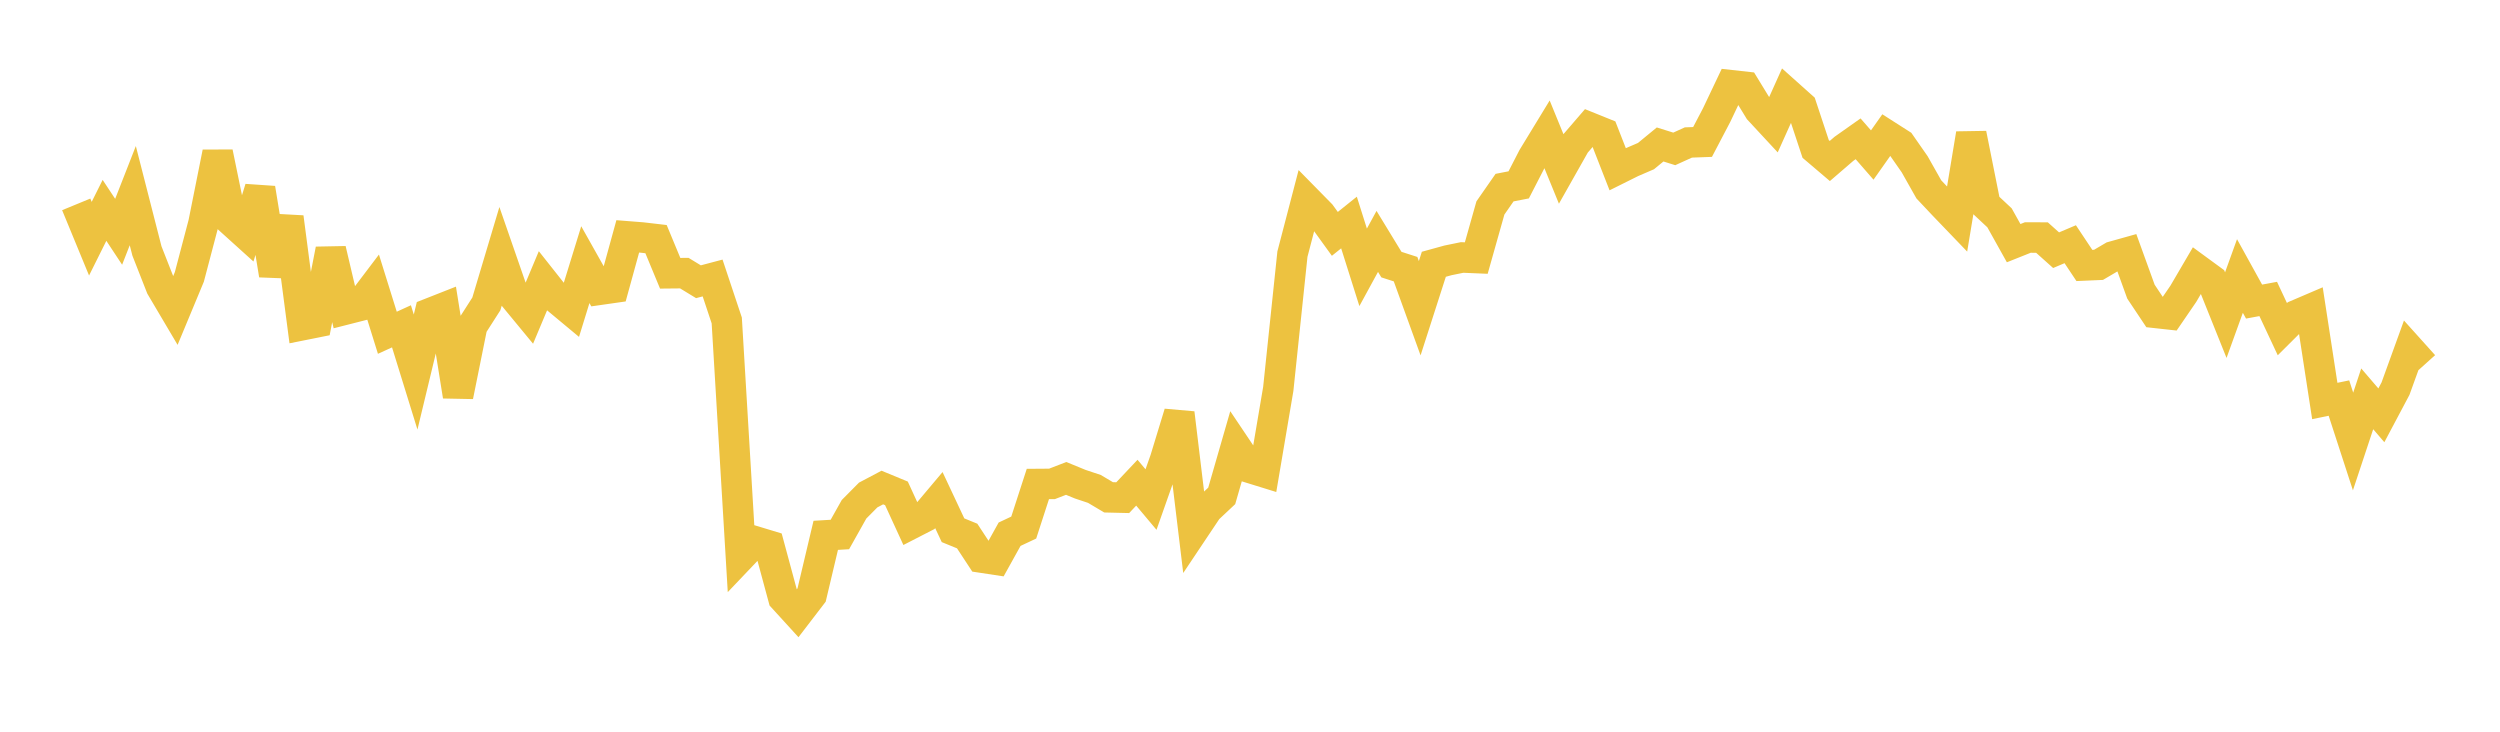 <svg width="164" height="48" xmlns="http://www.w3.org/2000/svg" xmlns:xlink="http://www.w3.org/1999/xlink"><path fill="none" stroke="rgb(237,194,64)" stroke-width="2" d="M5,13.407L5.928,15.659L6.855,13.799L7.783,15.205L8.711,12.835L9.639,16.463L10.566,18.825L11.494,20.395L12.422,18.163L13.349,14.642L14.277,10.006L15.205,14.524L16.133,15.362L17.06,12.356L17.988,18.036L18.916,14.255L19.843,21.33L20.771,21.144L21.699,16.368L22.627,20.315L23.554,20.079L24.482,18.853L25.41,21.829L26.337,21.406L27.265,24.407L28.193,20.554L29.12,20.189L30.048,25.983L30.976,21.386L31.904,19.937L32.831,16.835L33.759,19.511L34.687,20.636L35.614,18.427L36.542,19.6L37.47,20.372L38.398,17.362L39.325,19.011L40.253,18.878L41.181,15.506L42.108,15.579L43.036,15.687L43.964,17.926L44.892,17.917L45.819,18.482L46.747,18.236L47.675,21.022L48.602,36.487L49.53,35.511L50.458,35.792L51.386,39.228L52.313,40.244L53.241,39.033L54.169,35.118L55.096,35.063L56.024,33.409L56.952,32.473L57.88,31.982L58.807,32.365L59.735,34.385L60.663,33.908L61.59,32.807L62.518,34.784L63.446,35.163L64.373,36.576L65.301,36.717L66.229,35.045L67.157,34.608L68.084,31.75L69.012,31.743L69.94,31.384L70.867,31.764L71.795,32.074L72.723,32.625L73.651,32.647L74.578,31.665L75.506,32.771L76.434,30.139L77.361,27.101L78.289,34.789L79.217,33.401L80.145,32.53L81.072,29.314L82,30.696L82.928,30.983L83.855,25.51L84.783,16.672L85.711,13.115L86.639,14.059L87.566,15.342L88.494,14.597L89.422,17.537L90.349,15.836L91.277,17.358L92.205,17.657L93.133,20.22L94.06,17.336L94.988,17.08L95.916,16.89L96.843,16.929L97.771,13.642L98.699,12.308L99.627,12.127L100.554,10.325L101.482,8.803L102.41,11.073L103.337,9.432L104.265,8.355L105.193,8.73L106.12,11.102L107.048,10.64L107.976,10.24L108.904,9.477L109.831,9.768L110.759,9.347L111.687,9.313L112.614,7.544L113.542,5.589L114.47,5.692L115.398,7.211L116.325,8.21L117.253,6.145L118.181,6.974L119.108,9.772L120.036,10.561L120.964,9.761L121.892,9.106L122.819,10.17L123.747,8.854L124.675,9.447L125.602,10.776L126.53,12.421L127.458,13.407L128.386,14.373L129.313,8.78L130.241,13.422L131.169,14.29L132.096,15.951L133.024,15.581L133.952,15.583L134.88,16.413L135.807,16.02L136.735,17.414L137.663,17.374L138.59,16.829L139.518,16.569L140.446,19.132L141.373,20.522L142.301,20.624L143.229,19.269L144.157,17.683L145.084,18.361L146.012,20.674L146.94,18.105L147.867,19.784L148.795,19.612L149.723,21.594L150.651,20.67L151.578,20.273L152.506,26.305L153.434,26.113L154.361,28.962L155.289,26.164L156.217,27.245L157.145,25.495L158.072,22.935L159,23.967"></path></svg>